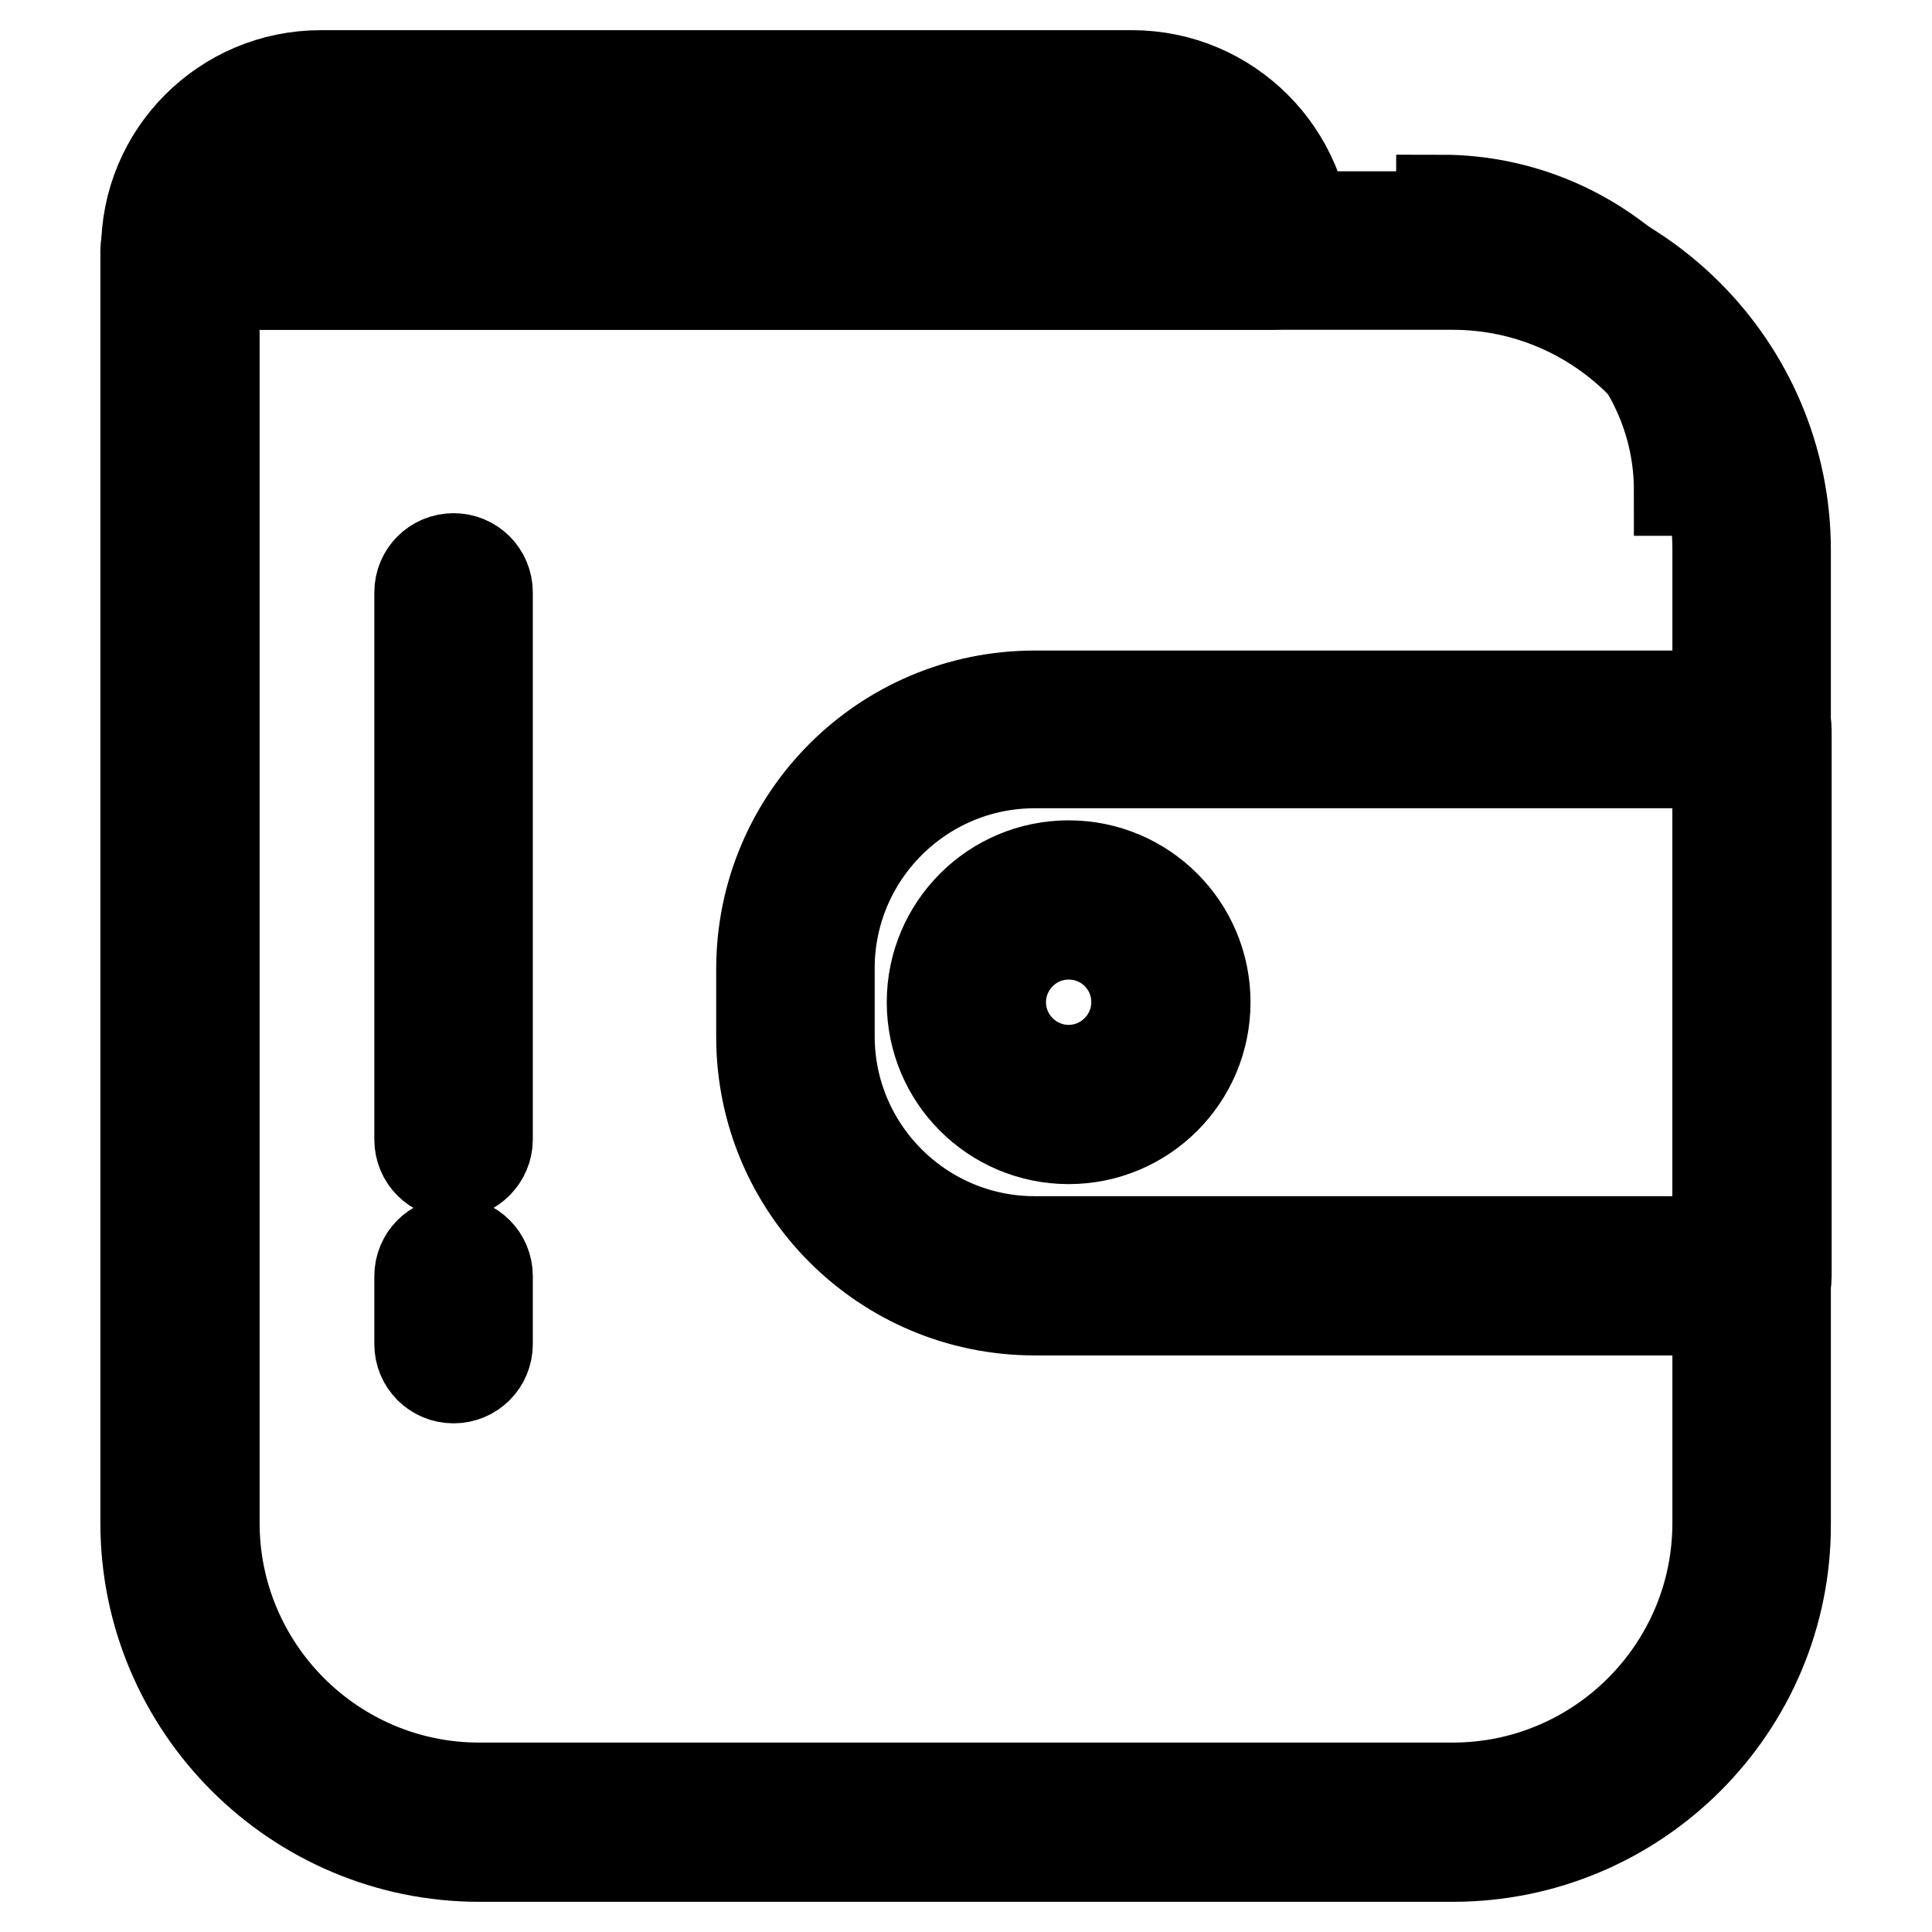 <?xml version="1.0" encoding="utf-8"?>
<!-- Svg Vector Icons : http://www.onlinewebfonts.com/icon -->
<!DOCTYPE svg PUBLIC "-//W3C//DTD SVG 1.1//EN" "http://www.w3.org/Graphics/SVG/1.1/DTD/svg11.dtd">
<svg version="1.1" xmlns="http://www.w3.org/2000/svg" xmlns:xlink="http://www.w3.org/1999/xlink" x="0px" y="0px" viewBox="0 0 256 256" enable-background="new 0 0 256 256" xml:space="preserve">
<g> <path stroke-width="12" fill-opacity="0" stroke="#000000"  d="M229.5,65h-7c0-17.4-14.2-31.5-31.5-31.5v-7C212.2,26.5,229.5,43.8,229.5,65L229.5,65z"/> <path stroke-width="12" fill-opacity="0" stroke="#000000"  d="M192.5,246h-129c-24.3,0-44.2-19.8-44.2-44.2V33.2c0-2.5,2-4.5,4.5-4.5h168.6c24.3,0,44.2,19.8,44.2,44.2 v129C236.7,226.2,216.9,246,192.5,246L192.5,246z M28.4,37.7v164.1c0,19.3,15.7,35.1,35.1,35.1h129c19.3,0,35.1-15.7,35.1-35.1 v-129c0-19.3-15.7-35.1-35.1-35.1H28.4z"/> <path stroke-width="12" fill-opacity="0" stroke="#000000"  d="M168.7,37.7H23.9c-2.5,0-4.5-2-4.5-4.5C19.3,20.4,29.7,10,42.5,10h107.5c12.8,0,23.2,10.4,23.2,23.2 C173.3,35.7,171.3,37.7,168.7,37.7z M29.2,28.7h134.3c-1.9-5.6-7.2-9.6-13.4-9.6H42.6C36.3,19.1,31,23.1,29.2,28.7z M60.1,155.5 c-2.5,0-4.5-2-4.5-4.5V78.5c0-2.5,2-4.5,4.5-4.5c2.5,0,4.5,2,4.5,4.5v72.5C64.6,153.4,62.6,155.5,60.1,155.5z M60.1,182.6 c-2.5,0-4.5-2-4.5-4.5v-9c0-2.5,2-4.5,4.5-4.5c2.5,0,4.5,2,4.5,4.5v9C64.6,180.6,62.6,182.6,60.1,182.6z M232.2,173.6h-95.1 c-20,0-36.2-16.2-36.2-36.2v-9c0-20,16.2-36.2,36.2-36.2h95.1c2.5,0,4.5,2,4.5,4.5v72.5C236.7,171.5,234.7,173.6,232.2,173.6 L232.2,173.6z M137.1,101.1c-15,0-27.2,12.2-27.2,27.2v9c0,15,12.2,27.2,27.2,27.2h90.5v-63.4H137.1z"/> <path stroke-width="12" fill-opacity="0" stroke="#000000"  d="M141.6,150.9c-10,0-18.1-8.1-18.1-18.1c0-10,8.1-18.1,18.1-18.1c10,0,18.1,8.1,18.1,18.1 C159.7,142.8,151.6,150.9,141.6,150.9z M141.6,123.8c-5,0-9,4.1-9,9c0,5,4.1,9,9,9c5,0,9-4.1,9-9 C150.6,127.8,146.6,123.8,141.6,123.8z"/></g>
</svg>